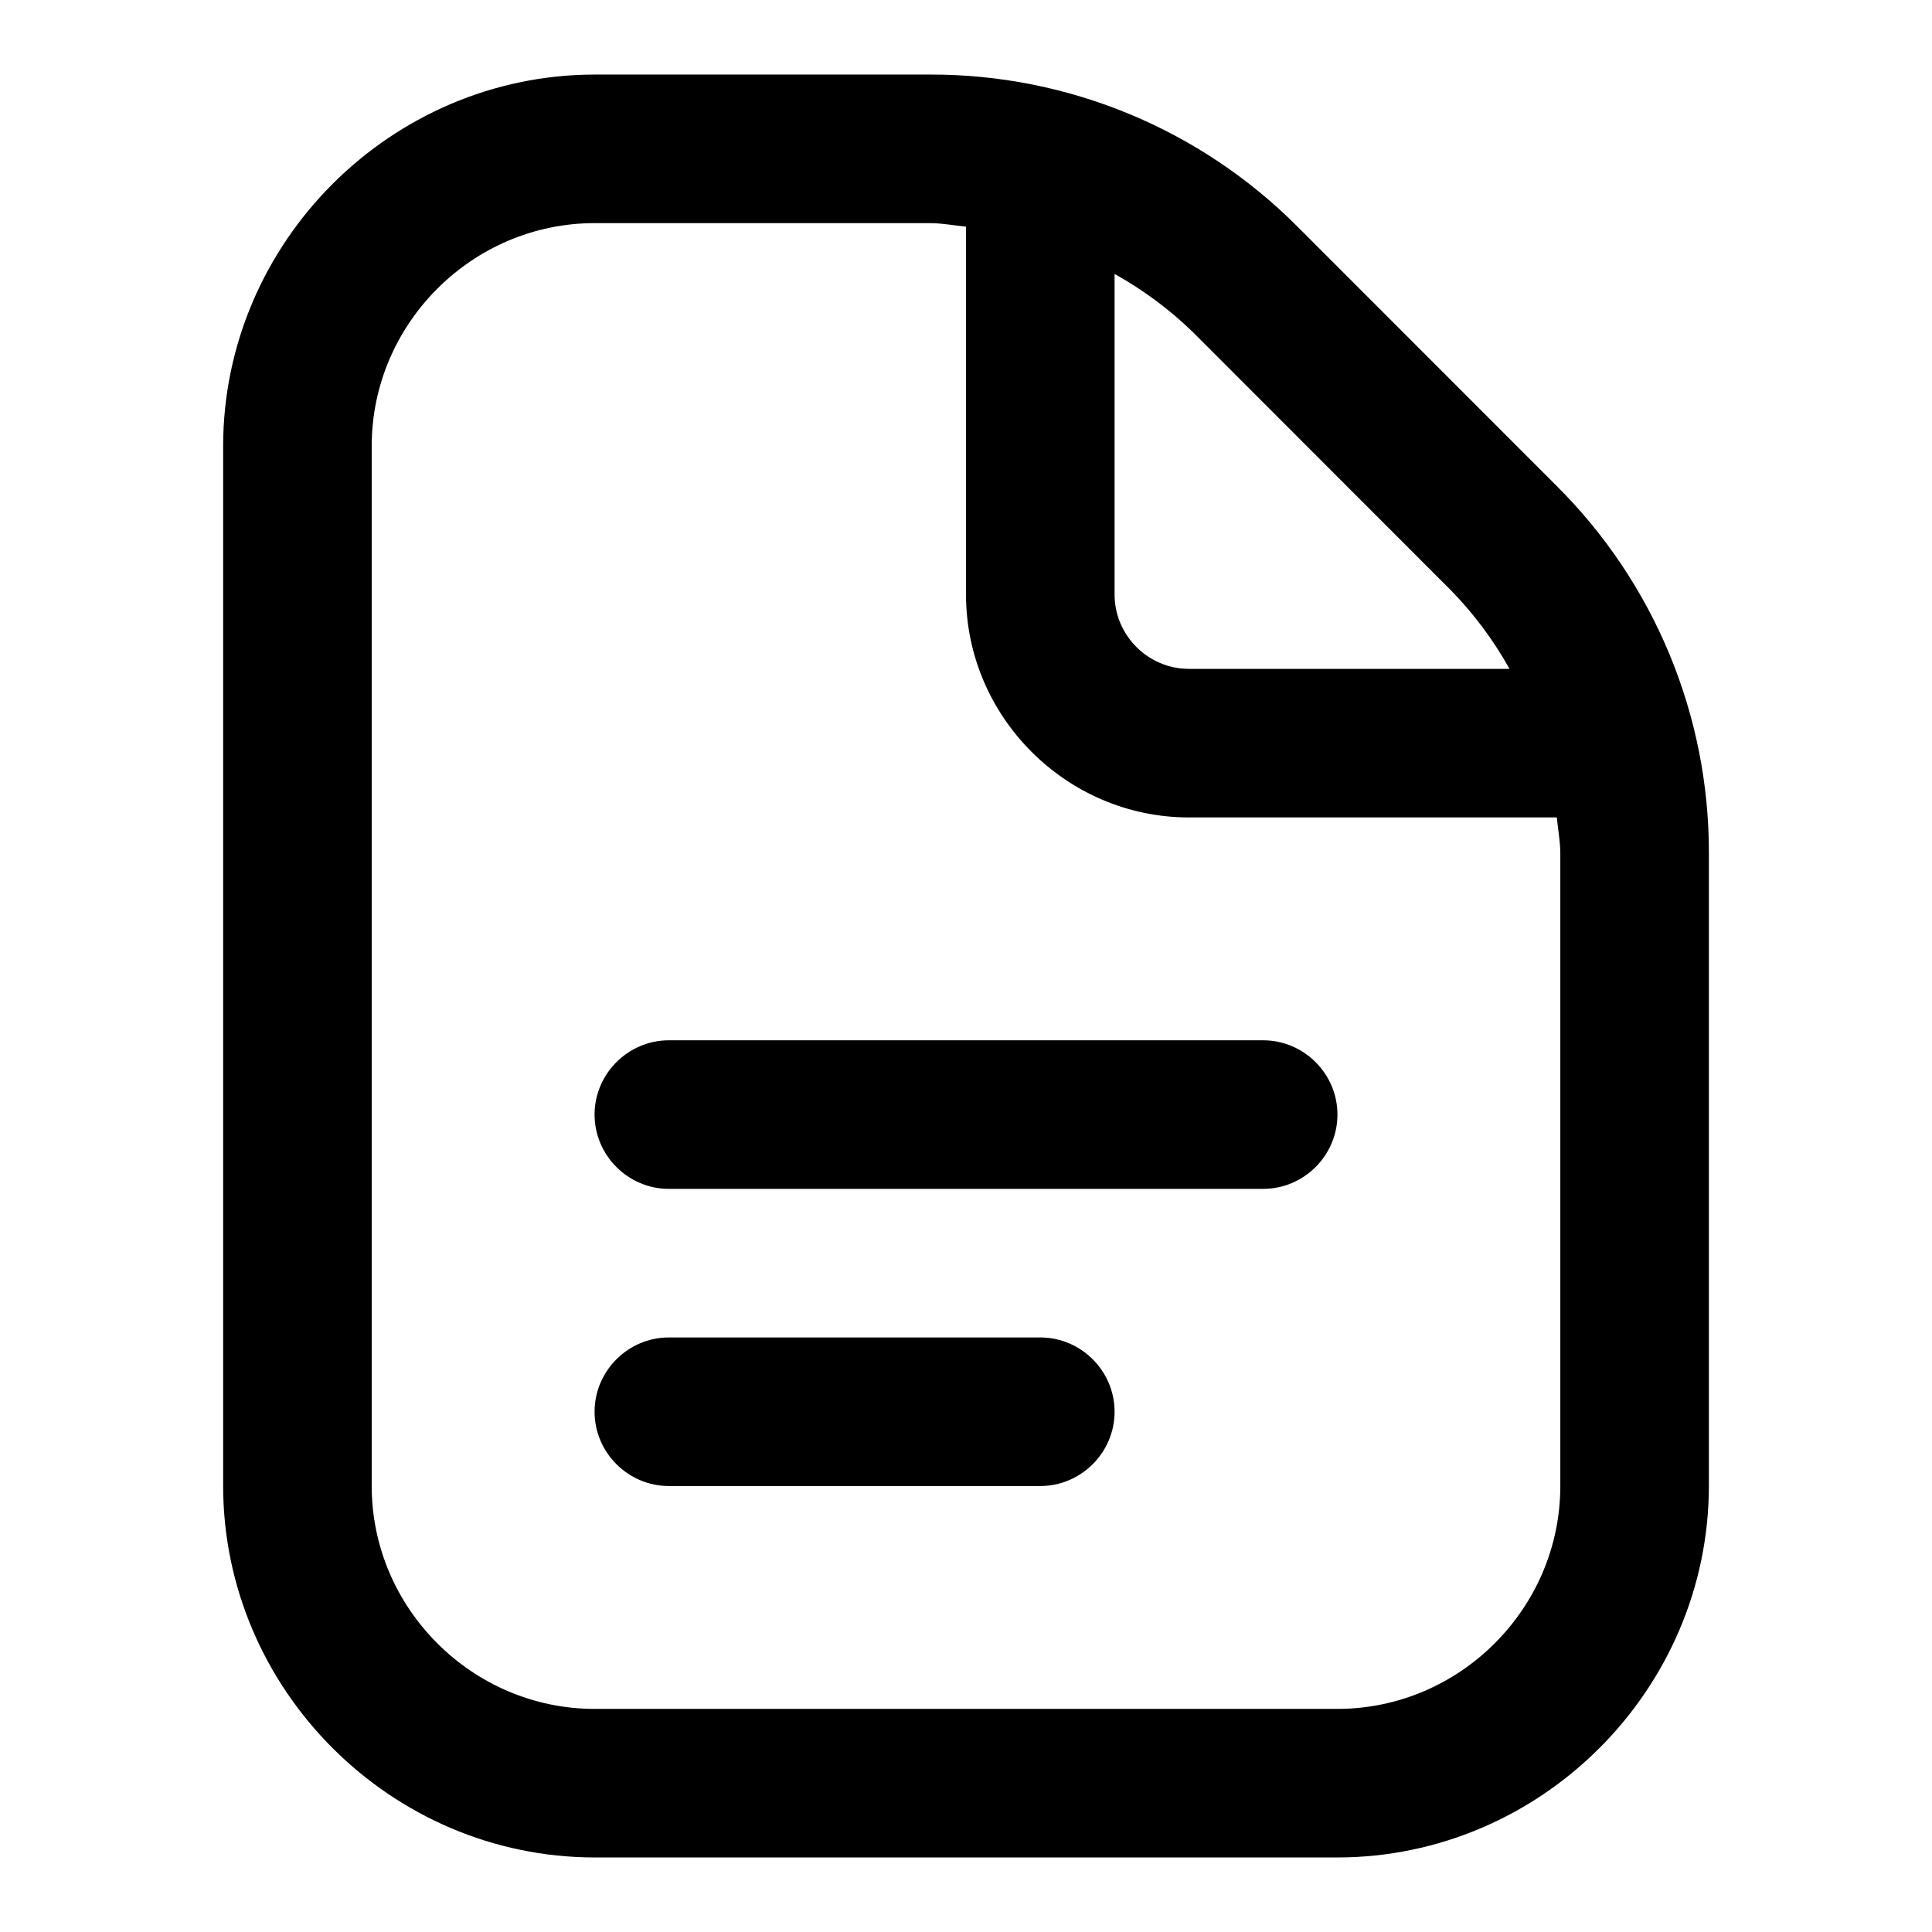 <?xml version="1.0" encoding="UTF-8" standalone="no"?>
<!DOCTYPE svg PUBLIC "-//W3C//DTD SVG 1.1//EN" "http://www.w3.org/Graphics/SVG/1.1/DTD/svg11.dtd">
<svg width="100%" height="100%" viewBox="0 0 512 512" version="1.1" xmlns="http://www.w3.org/2000/svg" xmlns:xlink="http://www.w3.org/1999/xlink" xml:space="preserve" xmlns:serif="http://www.serif.com/" style="fill-rule:evenodd;clip-rule:evenodd;stroke-linejoin:round;stroke-miterlimit:2;">
    <g transform="matrix(19.687,0,0,19.687,19.759,19.759)">
        <path d="M17,14C17,14.549 16.549,15 16,15L8,15C7.451,15 7,14.549 7,14C7,13.451 7.451,13 8,13L16,13C16.549,13 17,13.451 17,14ZM13,17L8,17C7.451,17 7,17.451 7,18C7,18.549 7.451,19 8,19L13,19C13.549,19 14,18.549 14,18C14,17.451 13.549,17 13,17ZM22,10.485L22,19C21.997,21.742 19.742,23.997 17,24L7,24C4.258,23.997 2.003,21.742 2,19L2,5C2.003,2.258 4.258,0.003 7,0L11.515,0C13.372,-0.005 15.155,0.734 16.465,2.05L19.949,5.536C21.266,6.845 22.005,8.628 22,10.485ZM15.051,3.464C14.736,3.159 14.383,2.897 14,2.684L14,7C14,7.549 14.451,8 15,8L19.316,8C19.103,7.617 18.84,7.264 18.535,6.95L15.051,3.464ZM20,10.485C20,10.32 19.968,10.162 19.953,10L15,10C13.354,10 12,8.646 12,7L12,2.047C11.838,2.032 11.679,2 11.515,2L7,2C5.354,2 4,3.354 4,5L4,19C4,20.646 5.354,22 7,22L17,22C18.646,22 20,20.646 20,19L20,10.485Z" style="fill-rule:nonzero;"/>
    </g>
</svg>
